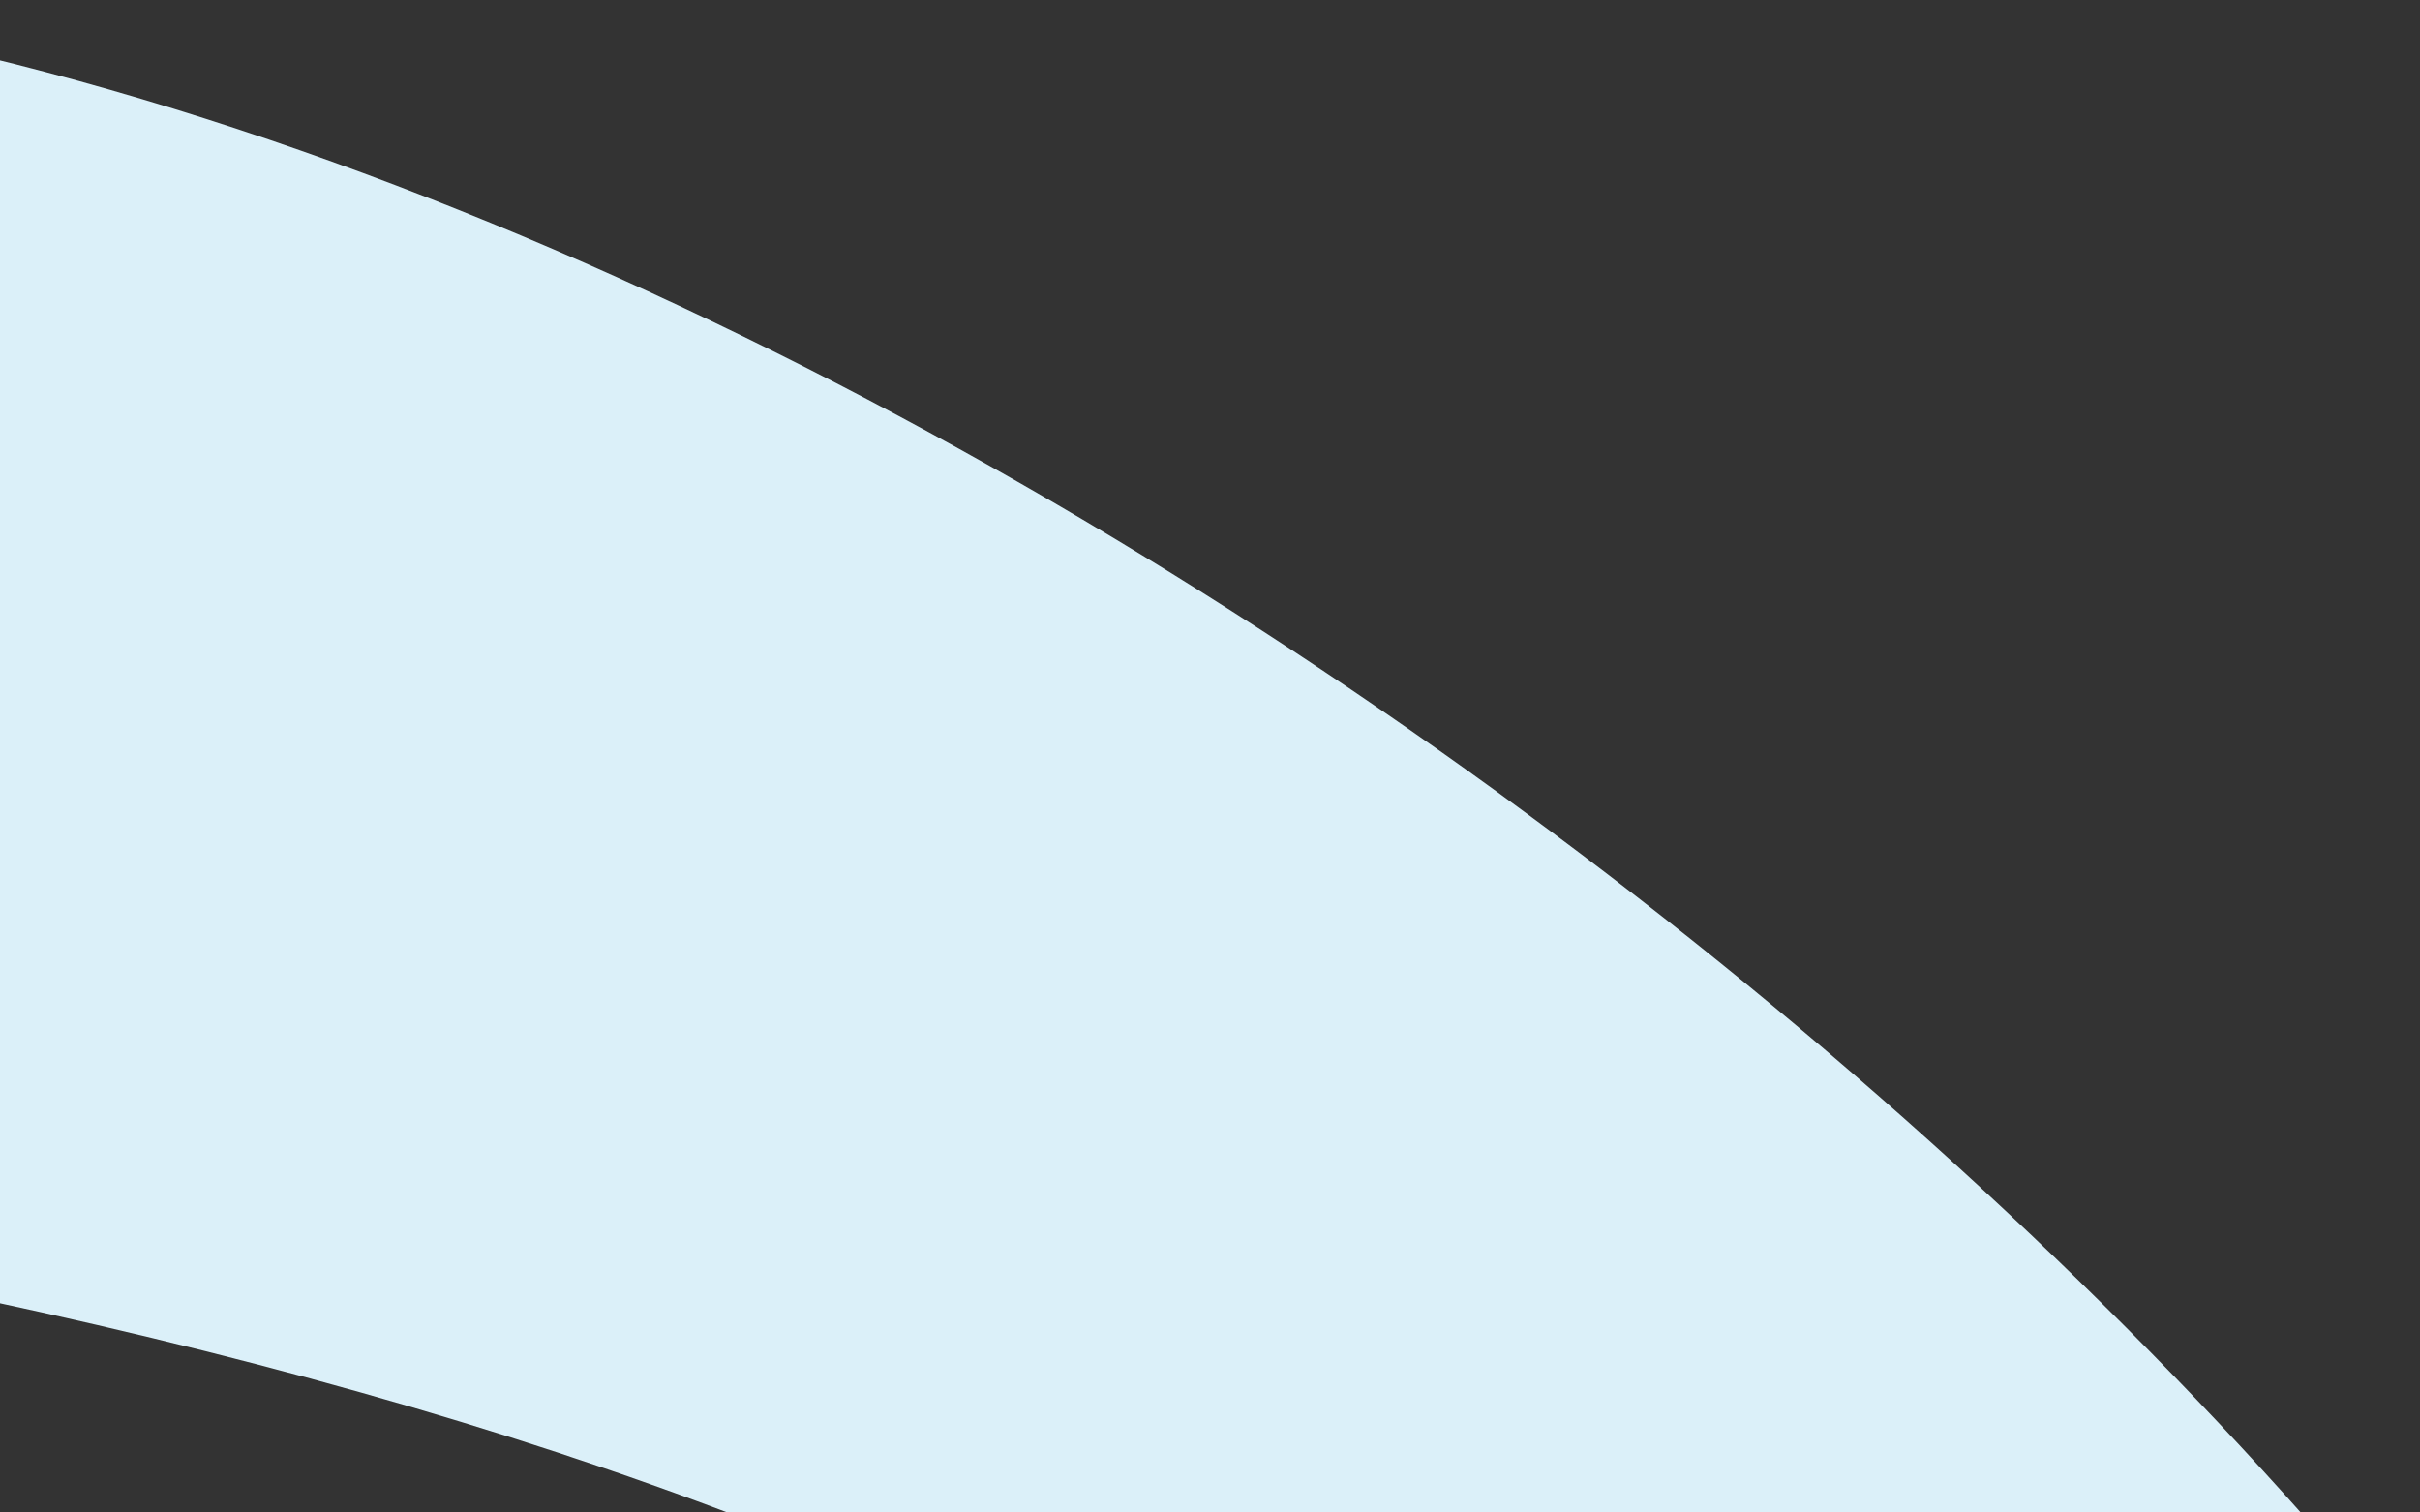 <svg width="496" height="310" viewBox="0 0 496 310" fill="none" xmlns="http://www.w3.org/2000/svg">
<rect x="0" y="0" width="496" height="310" fill="#333333" stroke="none"/>
<g clip-path="url(#clip0_3618_57800)">
<path d="M-134.671 -3.529C-134.671 -3.529 -162.414 238.837 -144.598 241.794C157.553 284.803 287.215 351.269 451.592 520.803C488.526 558.605 581.727 474.572 563.618 439.711C456.006 232.548 123.469 -11.946 -135.072 -3.321L-134.671 -3.529Z" fill="#DBF0F9"/>
</g>
<defs>
<clipPath id="clip0_3618_57800">
<rect width="496" height="310" fill="white"/>
</clipPath>
</defs>
</svg>
